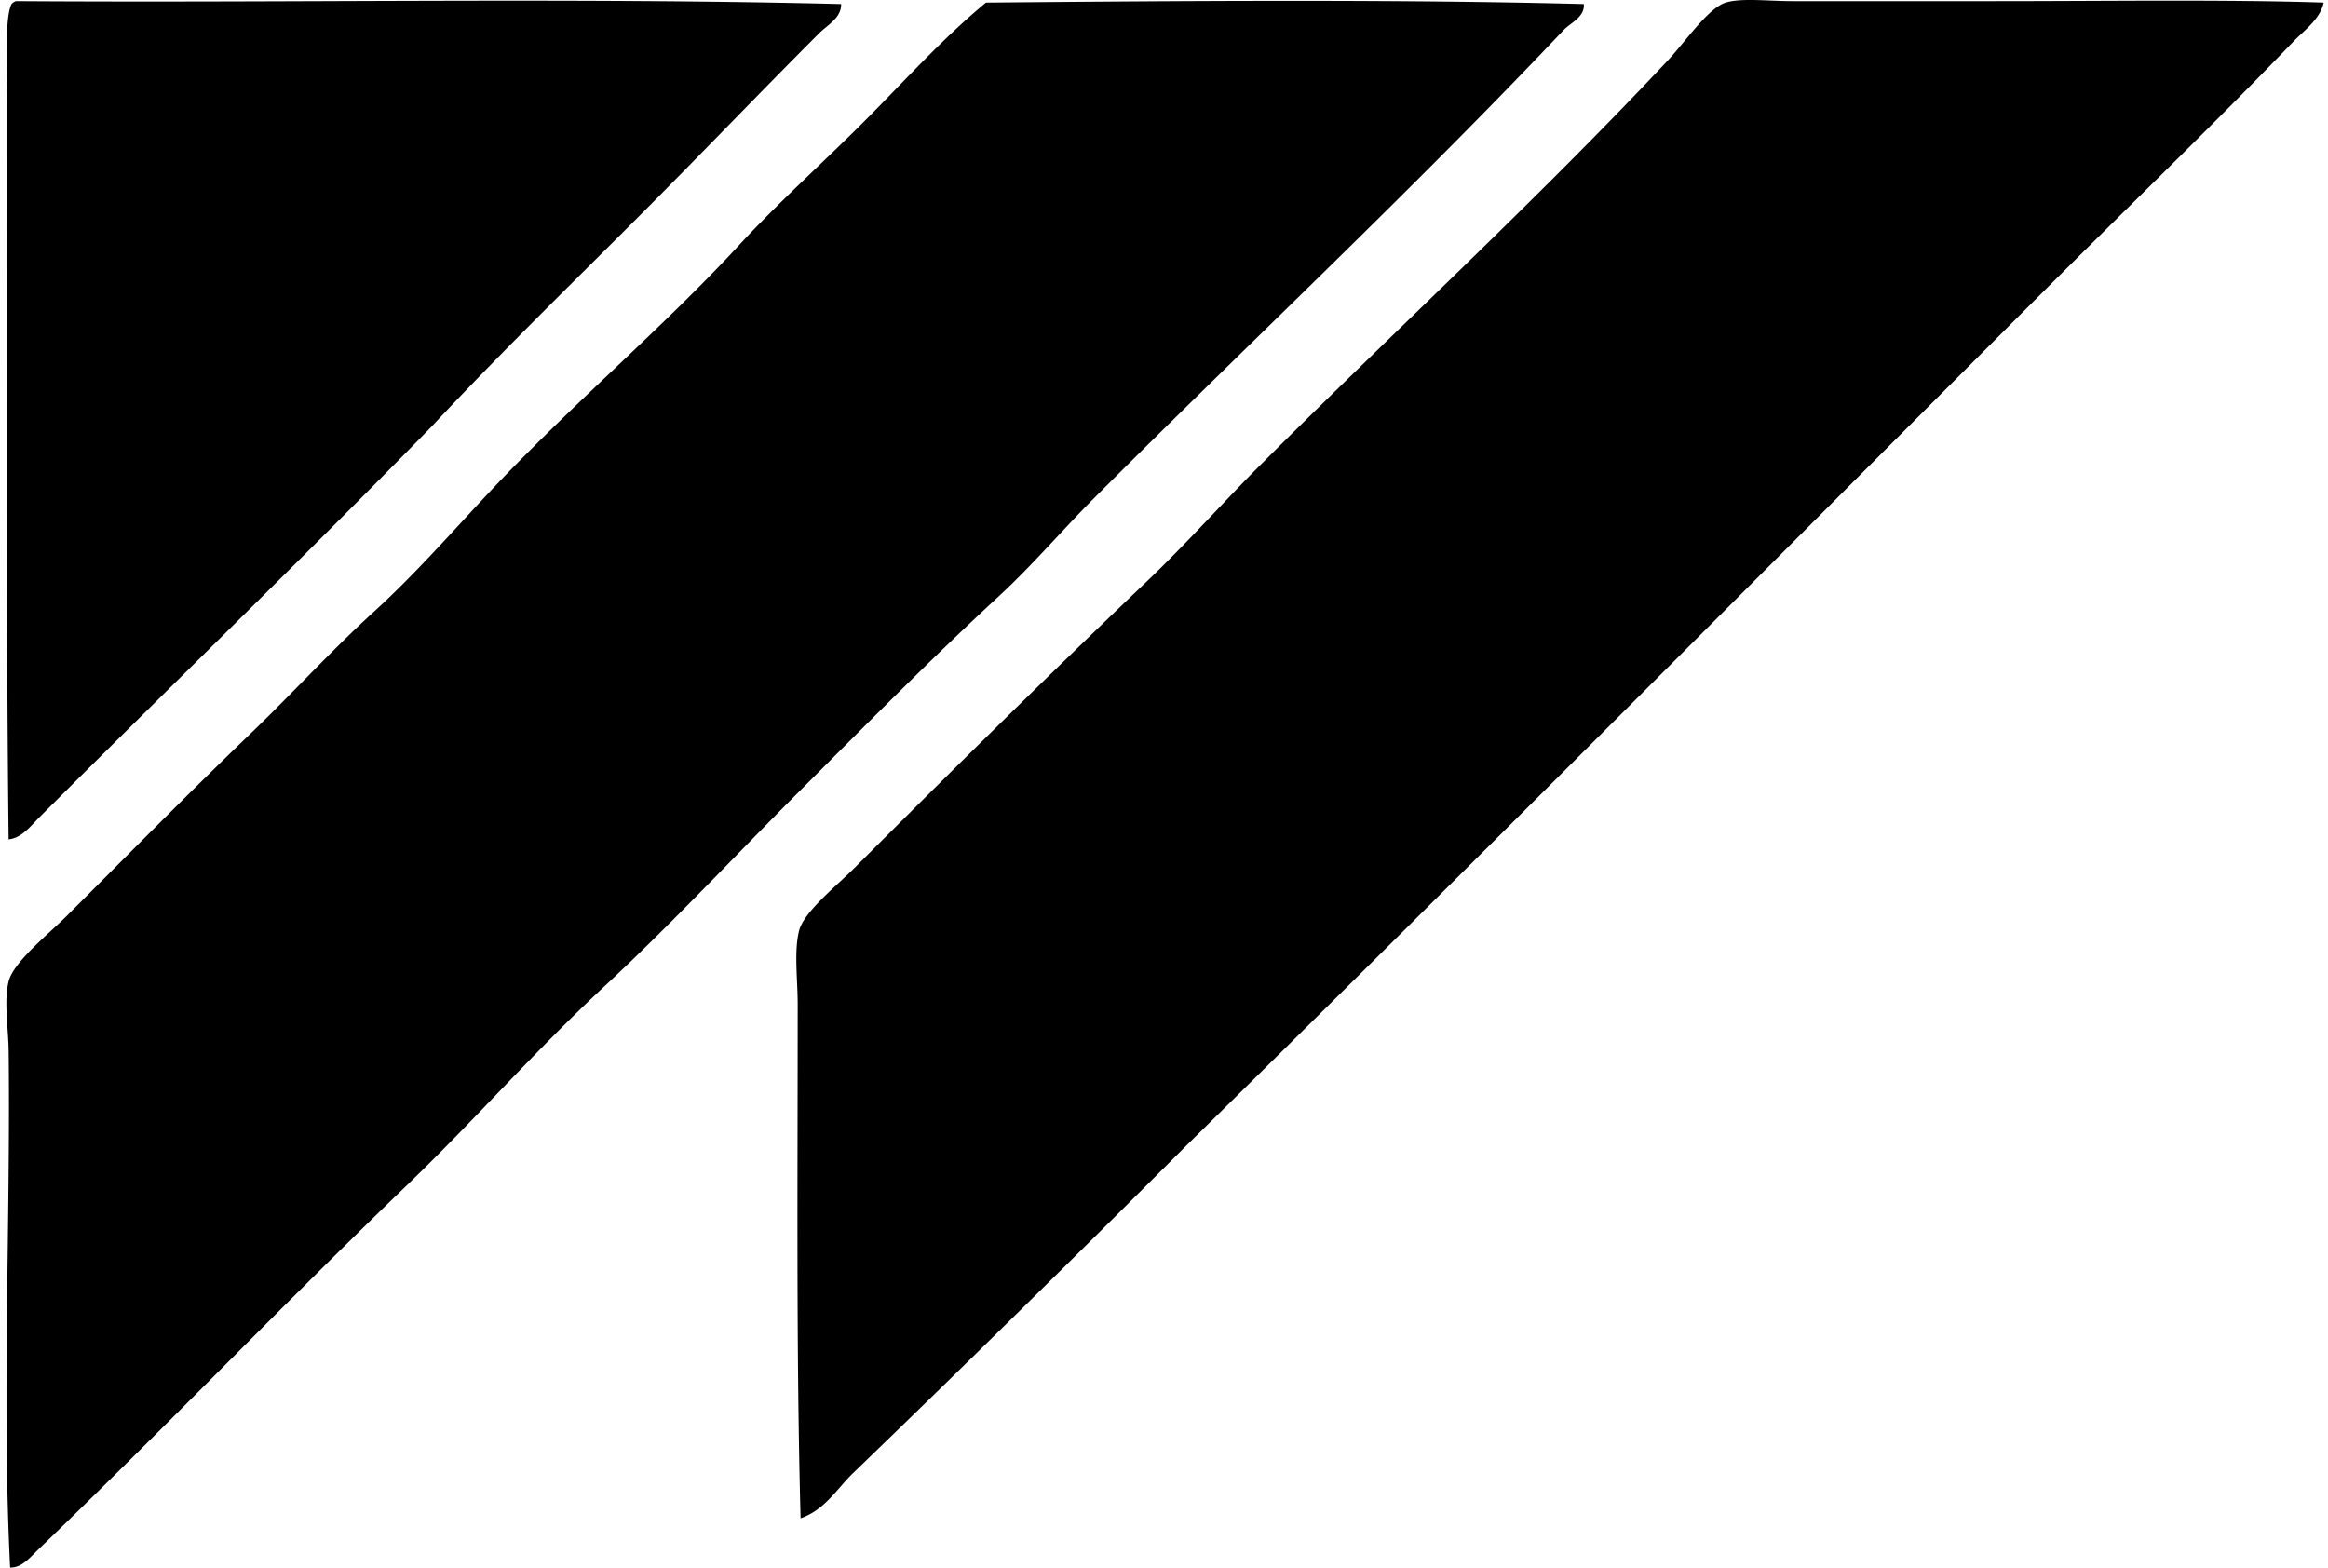 <svg xmlns="http://www.w3.org/2000/svg" width="297" height="200" fill="none" viewBox="0 0 297 200">
  <path fill="#000" fill-rule="evenodd" d="M296.446.332c-.461 2.143-2.466 3.518-3.877 4.986-10.201 10.622-21.197 21.197-31.768 31.769-36.259 36.254-72.702 72.948-109.348 108.974a3304.548 3304.548 0 0 1-42.851 42.115c-1.984 2.016-3.485 4.515-6.466 5.541-.559-20.914-.37-42.637-.37-65.571 0-3.228-.493-6.786.185-9.422.613-2.379 4.812-5.737 7.017-7.942 12.175-12.171 24.585-24.443 37.31-36.57 5.164-4.922 9.868-10.238 14.593-14.96 16.813-16.813 35.229-33.756 51.9-51.533 2.197-2.343 5.164-6.702 7.387-7.387 1.991-.617 5.414-.185 8.497-.185h25.857c14.811 0 29.295-.225 41.934.185ZM107.307.52c.044 1.763-1.751 2.673-2.77 3.692-7.598 7.598-15.344 15.71-23.087 23.457-8.885 8.885-17.908 17.683-26.412 26.782-16.432 16.816-33.353 33.168-50.057 49.872-1.055 1.055-2.209 2.6-3.88 2.771C.763 77.639.919 44.739.919 13.446.92 9.836.528 2.315 1.474.52c.134-.175.334-.283.555-.374 35.025.24 71.018-.479 105.278.374Zm94.755 0c.138 1.662-1.701 2.387-2.586 3.323-19.13 20.236-39.801 39.616-59.66 59.475-4.192 4.189-8.015 8.718-12.374 12.744-8.656 7.985-16.979 16.424-25.306 24.751-8.352 8.352-16.471 17.081-25.12 25.121-8.715 8.098-16.44 16.936-24.933 25.121-15.924 15.336-31.261 31.333-47.283 46.728-.914.877-2.035 2.281-3.507 2.216-1.055-20.976.054-43.929-.185-65.753-.033-3.123-.642-6.506 0-9.052.624-2.473 5.172-6.096 7.391-8.312 7.8-7.804 15.942-16.058 23.456-23.275 5.295-5.088 10.282-10.582 15.7-15.514 5.523-5.03 10.274-10.536 15.33-15.885 10.295-10.89 21.61-20.42 31.398-31.032 4.975-5.39 10.513-10.328 15.699-15.514 5.15-5.15 10.053-10.652 15.703-15.33 24.018-.21 52.07-.446 76.277.189Z" clip-rule="evenodd"/>
</svg>
